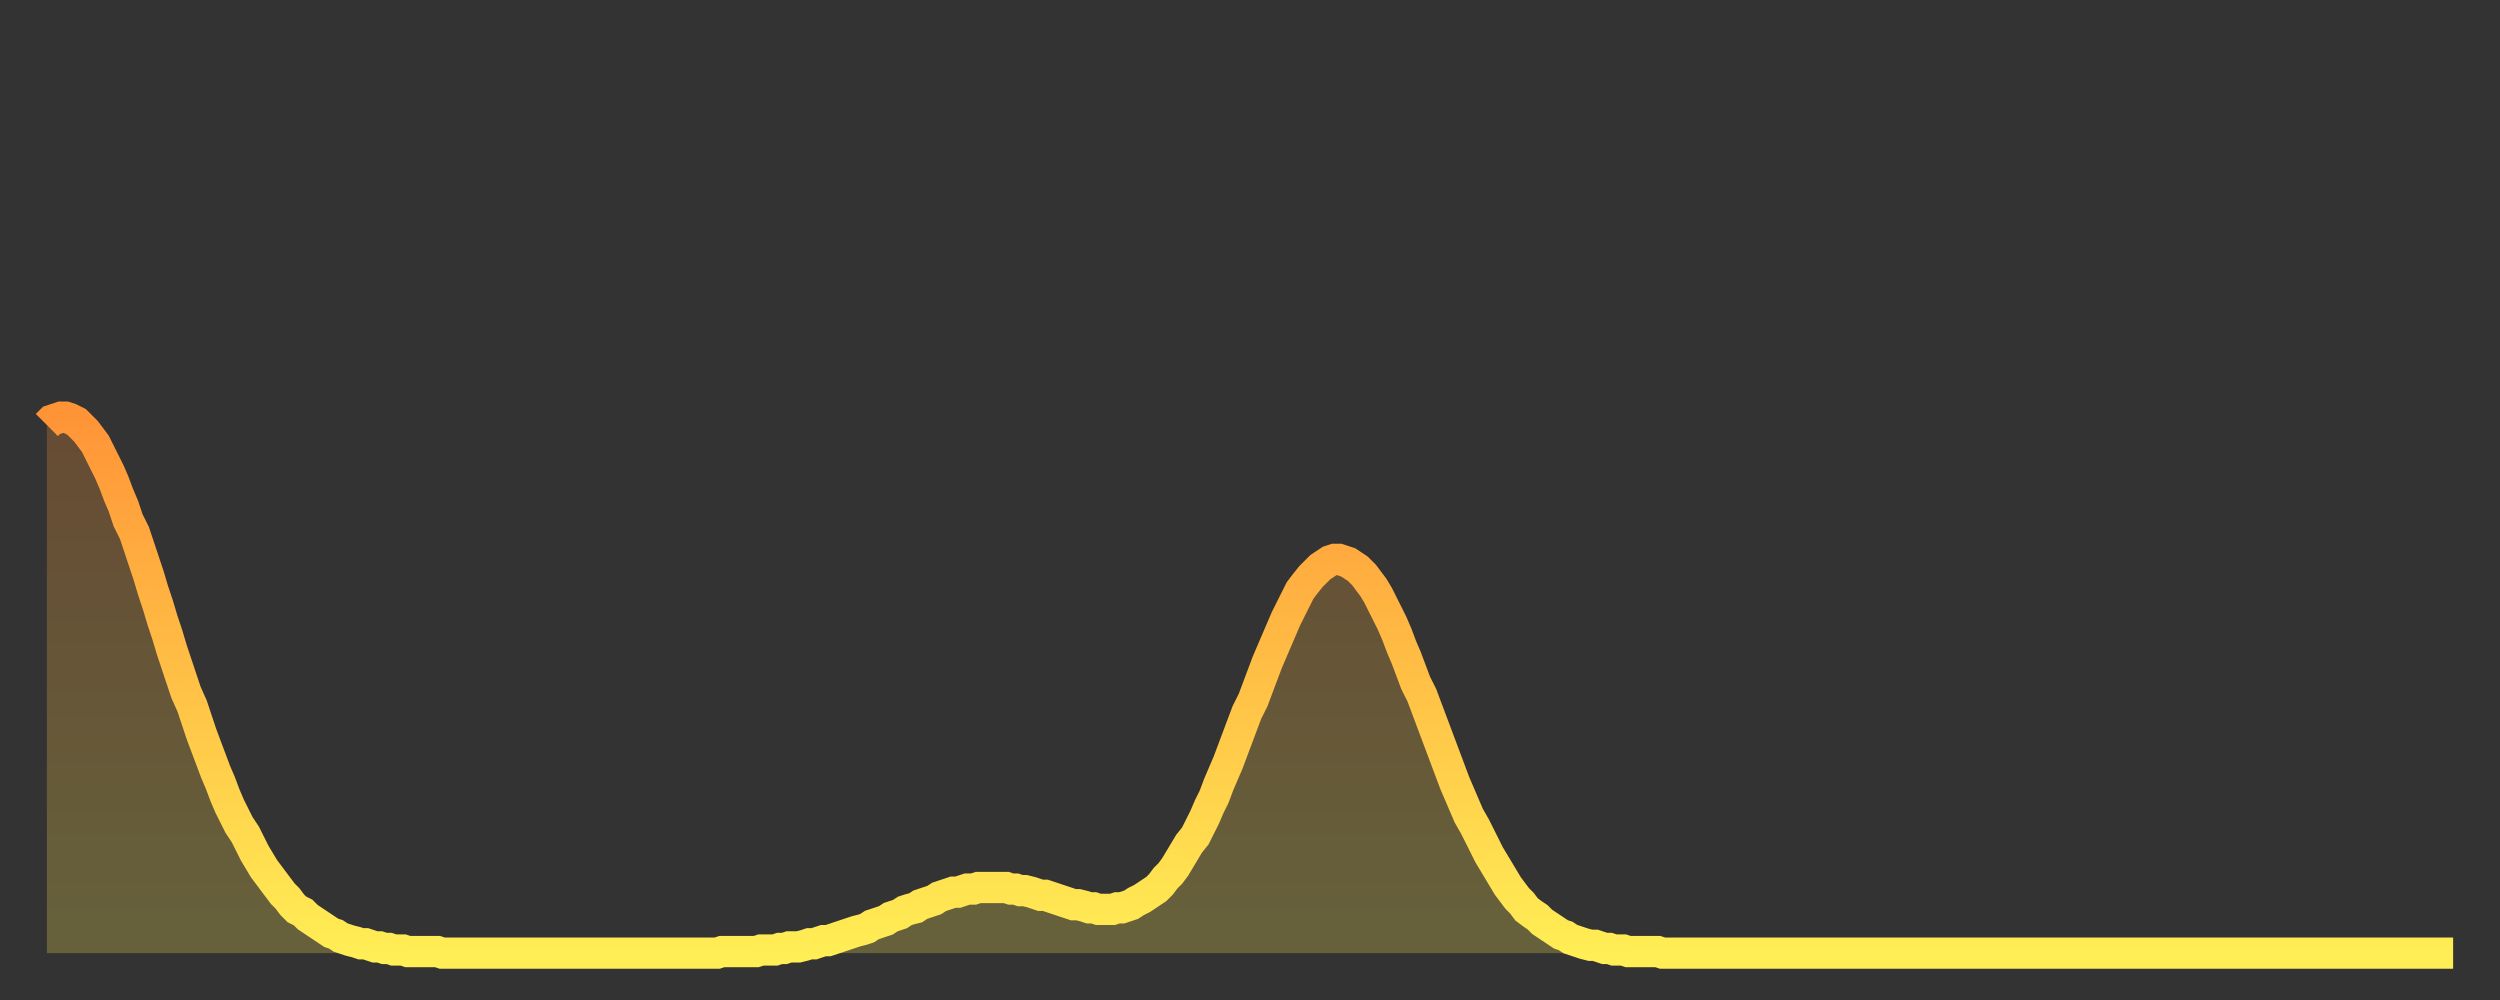 <?xml version="1.0" encoding="utf-8" ?>
<svg baseProfile="full" height="64" version="1.1" width="160" xmlns="http://www.w3.org/2000/svg" xmlns:ev="http://www.w3.org/2001/xml-events" xmlns:xlink="http://www.w3.org/1999/xlink"><rect width="100%" height="100%" fill="#333333" stroke="none"/><defs><linearGradient id="id1149554" x1="0" x2="0" y1="0" y2="1"><stop offset="0%" stop-color="#ff9437" /><stop offset="50%" stop-color="#ffc146" /><stop offset="100%" stop-color="#ffee55" /></linearGradient></defs><g transform="translate(3,3)"><g><path d="M 0.0 24.2 0.3 23.9 0.6 23.8 0.9 23.7 1.2 23.7 1.5 23.8 1.9 24.0 2.2 24.3 2.5 24.6 2.8 25.0 3.1 25.4 3.4 26.0 3.7 26.6 4.0 27.2 4.3 27.9 4.6 28.7 4.9 29.4 5.2 30.3 5.6 31.1 5.9 32.0 6.2 32.9 6.5 33.8 6.8 34.8 7.1 35.7 7.4 36.7 7.7 37.6 8.0 38.6 8.3 39.5 8.6 40.4 8.9 41.3 9.3 42.2 9.6 43.1 9.9 44.0 10.2 44.8 10.5 45.6 10.8 46.4 11.1 47.1 11.4 47.9 11.7 48.6 12.0 49.2 12.3 49.8 12.7 50.4 13.0 51.0 13.3 51.6 13.6 52.1 13.9 52.6 14.2 53.0 14.5 53.4 14.8 53.8 15.1 54.2 15.4 54.5 15.7 54.9 16.0 55.2 16.4 55.4 16.7 55.7 17.0 55.9 17.3 56.1 17.6 56.3 17.9 56.5 18.2 56.7 18.5 56.8 18.8 57.0 19.1 57.1 19.4 57.2 19.8 57.3 20.1 57.4 20.4 57.4 20.7 57.5 21.0 57.6 21.3 57.6 21.6 57.7 21.9 57.7 22.2 57.8 22.5 57.8 22.8 57.8 23.1 57.9 23.5 57.9 23.8 57.9 24.1 57.9 24.4 57.9 24.7 57.9 25.0 57.9 25.3 58.0 25.6 58.0 25.9 58.0 26.2 58.0 26.5 58.0 26.8 58.0 27.2 58.0 27.5 58.0 27.8 58.0 28.1 58.0 28.4 58.0 28.7 58.0 29.0 58.0 29.3 58.0 29.6 58.0 29.9 58.0 30.2 58.0 30.6 58.0 30.9 58.0 31.2 58.0 31.5 58.0 31.8 58.0 32.1 58.0 32.4 58.0 32.7 58.0 33.0 58.0 33.3 58.0 33.6 58.0 33.9 58.0 34.3 58.0 34.6 58.0 34.9 58.0 35.2 58.0 35.5 58.0 35.8 58.0 36.1 58.0 36.4 58.0 36.7 58.0 37.0 58.0 37.3 58.0 37.7 58.0 38.0 58.0 38.3 58.0 38.6 58.0 38.9 58.0 39.2 58.0 39.5 58.0 39.8 58.0 40.1 58.0 40.4 58.0 40.7 58.0 41.0 58.0 41.4 58.0 41.7 58.0 42.0 58.0 42.3 58.0 42.6 58.0 42.9 58.0 43.2 57.9 43.5 57.9 43.8 57.9 44.1 57.9 44.4 57.9 44.7 57.9 45.1 57.9 45.4 57.9 45.7 57.8 46.0 57.8 46.3 57.8 46.6 57.8 46.9 57.7 47.2 57.7 47.5 57.6 47.8 57.6 48.1 57.6 48.5 57.5 48.8 57.4 49.1 57.4 49.4 57.3 49.7 57.2 50.0 57.2 50.3 57.1 50.6 57.0 50.9 56.9 51.2 56.8 51.5 56.7 51.8 56.6 52.2 56.5 52.5 56.4 52.8 56.2 53.1 56.1 53.4 56.0 53.7 55.9 54.0 55.7 54.3 55.6 54.6 55.5 54.9 55.3 55.2 55.2 55.6 55.1 55.9 54.9 56.2 54.8 56.5 54.7 56.8 54.6 57.1 54.4 57.4 54.3 57.7 54.2 58.0 54.1 58.3 54.1 58.6 54.0 58.9 53.9 59.3 53.9 59.6 53.8 59.9 53.8 60.2 53.8 60.5 53.8 60.8 53.8 61.1 53.8 61.4 53.8 61.7 53.9 62.0 53.9 62.3 54.0 62.6 54.0 63.0 54.1 63.3 54.2 63.6 54.3 63.9 54.3 64.2 54.4 64.5 54.5 64.8 54.6 65.1 54.7 65.4 54.8 65.7 54.9 66.0 54.9 66.4 55.0 66.7 55.1 67.0 55.1 67.3 55.2 67.6 55.2 67.9 55.2 68.2 55.2 68.5 55.1 68.8 55.1 69.1 55.0 69.4 54.9 69.7 54.7 70.1 54.5 70.4 54.3 70.7 54.1 71.0 53.9 71.3 53.6 71.6 53.2 71.9 52.9 72.2 52.5 72.5 52.0 72.8 51.5 73.1 51.0 73.5 50.5 73.8 49.9 74.1 49.3 74.4 48.6 74.7 48.0 75.0 47.2 75.3 46.5 75.6 45.8 75.9 45.0 76.2 44.2 76.5 43.4 76.8 42.6 77.2 41.8 77.5 41.0 77.8 40.2 78.1 39.4 78.4 38.7 78.7 38.0 79.0 37.3 79.3 36.6 79.6 36.0 79.9 35.4 80.2 34.8 80.5 34.4 80.9 33.9 81.2 33.6 81.5 33.3 81.8 33.1 82.1 32.9 82.4 32.8 82.7 32.8 83.0 32.9 83.3 33.0 83.6 33.2 83.9 33.4 84.3 33.8 84.6 34.2 84.9 34.6 85.2 35.1 85.5 35.7 85.8 36.3 86.1 36.9 86.4 37.6 86.7 38.4 87.0 39.1 87.3 39.9 87.6 40.7 88.0 41.5 88.3 42.3 88.6 43.1 88.9 43.9 89.2 44.7 89.5 45.5 89.8 46.3 90.1 47.1 90.4 47.8 90.7 48.5 91.0 49.2 91.4 49.9 91.7 50.5 92.0 51.1 92.3 51.7 92.6 52.2 92.9 52.7 93.2 53.2 93.5 53.7 93.8 54.1 94.1 54.5 94.4 54.8 94.7 55.2 95.1 55.5 95.4 55.7 95.7 56.0 96.0 56.2 96.3 56.4 96.6 56.6 96.9 56.8 97.2 56.9 97.5 57.1 97.8 57.2 98.1 57.3 98.4 57.4 98.8 57.5 99.1 57.5 99.4 57.6 99.7 57.7 100.0 57.7 100.3 57.8 100.6 57.8 100.9 57.8 101.2 57.9 101.5 57.9 101.8 57.9 102.2 57.9 102.5 57.9 102.8 57.9 103.1 57.9 103.4 58.0 103.7 58.0 104.0 58.0 104.3 58.0 104.6 58.0 104.9 58.0 105.2 58.0 105.5 58.0 105.9 58.0 106.2 58.0 106.5 58.0 106.8 58.0 107.1 58.0 107.4 58.0 107.7 58.0 108.0 58.0 108.3 58.0 108.6 58.0 108.9 58.0 109.3 58.0 109.6 58.0 109.9 58.0 110.2 58.0 110.5 58.0 110.8 58.0 111.1 58.0 111.4 58.0 111.7 58.0 112.0 58.0 112.3 58.0 112.6 58.0 113.0 58.0 113.3 58.0 113.6 58.0 113.9 58.0 114.2 58.0 114.5 58.0 114.8 58.0 115.1 58.0 115.4 58.0 115.7 58.0 116.0 58.0 116.3 58.0 116.7 58.0 117.0 58.0 117.3 58.0 117.6 58.0 117.9 58.0 118.2 58.0 118.5 58.0 118.8 58.0 119.1 58.0 119.4 58.0 119.7 58.0 120.1 58.0 120.4 58.0 120.7 58.0 121.0 58.0 121.3 58.0 121.6 58.0 121.9 58.0 122.2 58.0 122.5 58.0 122.8 58.0 123.1 58.0 123.4 58.0 123.8 58.0 124.1 58.0 124.4 58.0 124.7 58.0 125.0 58.0 125.3 58.0 125.6 58.0 125.9 58.0 126.2 58.0 126.5 58.0 126.8 58.0 127.2 58.0 127.5 58.0 127.8 58.0 128.1 58.0 128.4 58.0 128.7 58.0 129.0 58.0 129.3 58.0 129.6 58.0 129.9 58.0 130.2 58.0 130.5 58.0 130.9 58.0 131.2 58.0 131.5 58.0 131.8 58.0 132.1 58.0 132.4 58.0 132.7 58.0 133.0 58.0 133.3 58.0 133.6 58.0 133.9 58.0 134.2 58.0 134.6 58.0 134.9 58.0 135.2 58.0 135.5 58.0 135.8 58.0 136.1 58.0 136.4 58.0 136.7 58.0 137.0 58.0 137.3 58.0 137.6 58.0 138.0 58.0 138.3 58.0 138.6 58.0 138.9 58.0 139.2 58.0 139.5 58.0 139.8 58.0 140.1 58.0 140.4 58.0 140.7 58.0 141.0 58.0 141.3 58.0 141.7 58.0 142.0 58.0 142.3 58.0 142.6 58.0 142.9 58.0 143.2 58.0 143.5 58.0 143.8 58.0 144.1 58.0 144.4 58.0 144.7 58.0 145.1 58.0 145.4 58.0 145.7 58.0 146.0 58.0 146.3 58.0 146.6 58.0 146.9 58.0 147.2 58.0 147.5 58.0 147.8 58.0 148.1 58.0 148.4 58.0 148.8 58.0 149.1 58.0 149.4 58.0 149.7 58.0 150.0 58.0 150.3 58.0 150.6 58.0 150.9 58.0 151.2 58.0 151.5 58.0 151.8 58.0 152.1 58.0 152.5 58.0 152.8 58.0 153.1 58.0 153.4 58.0 153.7 58.0 154.0 58.0" fill="none" id="graph-curve" opacity="1" stroke="url(#id1149554)" stroke-width="2" /><path d="M 0 58 L 0.0 24.2 0.3 23.9 0.6 23.8 0.9 23.7 1.2 23.7 1.5 23.8 1.9 24.0 2.2 24.3 2.5 24.6 2.8 25.0 3.1 25.4 3.4 26.0 3.7 26.6 4.0 27.2 4.3 27.9 4.6 28.7 4.9 29.4 5.2 30.3 5.6 31.1 5.9 32.0 6.2 32.9 6.5 33.8 6.8 34.8 7.1 35.7 7.4 36.7 7.7 37.6 8.0 38.6 8.3 39.5 8.6 40.4 8.9 41.3 9.3 42.2 9.6 43.1 9.9 44.0 10.2 44.8 10.5 45.6 10.8 46.4 11.1 47.1 11.4 47.9 11.7 48.6 12.0 49.2 12.3 49.8 12.7 50.4 13.0 51.0 13.3 51.6 13.6 52.1 13.9 52.6 14.2 53.0 14.5 53.4 14.8 53.8 15.1 54.2 15.4 54.5 15.7 54.9 16.0 55.2 16.4 55.4 16.7 55.7 17.0 55.9 17.3 56.1 17.6 56.3 17.9 56.5 18.2 56.7 18.5 56.8 18.8 57.0 19.1 57.1 19.4 57.2 19.8 57.3 20.1 57.4 20.4 57.4 20.7 57.5 21.0 57.6 21.3 57.6 21.6 57.7 21.9 57.7 22.2 57.8 22.5 57.8 22.8 57.8 23.1 57.9 23.5 57.9 23.8 57.9 24.1 57.9 24.4 57.9 24.7 57.9 25.0 57.9 25.3 58.0 25.6 58.0 25.9 58.0 26.2 58.0 26.5 58.0 26.8 58.0 27.2 58.0 27.5 58.0 27.8 58.0 28.1 58.0 28.4 58.0 28.7 58.0 29.0 58.0 29.3 58.0 29.6 58.0 29.9 58.0 30.2 58.0 30.6 58.0 30.9 58.0 31.2 58.0 31.5 58.0 31.8 58.0 32.1 58.0 32.4 58.0 32.7 58.0 33.0 58.0 33.3 58.0 33.6 58.0 33.9 58.0 34.3 58.0 34.6 58.0 34.9 58.0 35.2 58.0 35.5 58.0 35.8 58.0 36.1 58.0 36.4 58.0 36.7 58.0 37.0 58.0 37.3 58.0 37.7 58.0 38.0 58.0 38.3 58.0 38.6 58.0 38.9 58.0 39.2 58.0 39.5 58.0 39.8 58.0 40.1 58.0 40.4 58.0 40.7 58.0 41.0 58.0 41.4 58.0 41.7 58.0 42.0 58.0 42.3 58.0 42.6 58.0 42.9 58.0 43.2 57.9 43.5 57.9 43.8 57.9 44.1 57.9 44.4 57.9 44.7 57.9 45.1 57.9 45.4 57.9 45.7 57.8 46.0 57.8 46.3 57.8 46.6 57.8 46.9 57.7 47.2 57.7 47.5 57.6 47.8 57.6 48.1 57.6 48.5 57.5 48.8 57.4 49.1 57.4 49.4 57.3 49.7 57.2 50.0 57.2 50.3 57.1 50.6 57.0 50.9 56.9 51.2 56.8 51.5 56.7 51.8 56.6 52.2 56.5 52.5 56.4 52.8 56.2 53.1 56.1 53.4 56.0 53.7 55.9 54.0 55.7 54.3 55.6 54.6 55.5 54.9 55.3 55.2 55.2 55.6 55.1 55.9 54.9 56.2 54.8 56.5 54.7 56.8 54.6 57.1 54.4 57.4 54.3 57.7 54.2 58.0 54.1 58.3 54.1 58.6 54.0 58.9 53.9 59.3 53.9 59.6 53.8 59.9 53.8 60.2 53.8 60.5 53.8 60.8 53.8 61.1 53.8 61.4 53.8 61.7 53.9 62.0 53.9 62.3 54.0 62.6 54.0 63.0 54.1 63.3 54.2 63.6 54.3 63.9 54.3 64.2 54.4 64.5 54.5 64.8 54.6 65.1 54.7 65.4 54.8 65.7 54.9 66.0 54.9 66.4 55.0 66.7 55.1 67.0 55.1 67.3 55.2 67.6 55.2 67.9 55.2 68.2 55.2 68.5 55.1 68.8 55.1 69.1 55.0 69.4 54.9 69.7 54.7 70.1 54.5 70.4 54.3 70.7 54.1 71.0 53.9 71.3 53.6 71.6 53.2 71.9 52.9 72.2 52.5 72.5 52.0 72.8 51.5 73.1 51.0 73.5 50.5 73.8 49.9 74.1 49.3 74.4 48.6 74.7 48.0 75.0 47.2 75.3 46.5 75.6 45.8 75.9 45.0 76.2 44.2 76.5 43.4 76.8 42.6 77.2 41.8 77.5 41.0 77.8 40.2 78.1 39.4 78.4 38.7 78.7 38.0 79.0 37.3 79.3 36.6 79.6 36.0 79.9 35.4 80.2 34.8 80.5 34.4 80.9 33.9 81.2 33.6 81.5 33.3 81.8 33.1 82.1 32.9 82.4 32.8 82.7 32.8 83.0 32.9 83.3 33.0 83.6 33.2 83.9 33.4 84.3 33.8 84.6 34.2 84.9 34.6 85.2 35.1 85.5 35.7 85.8 36.3 86.1 36.9 86.4 37.6 86.7 38.4 87.0 39.1 87.3 39.9 87.6 40.7 88.0 41.5 88.3 42.3 88.6 43.1 88.9 43.9 89.2 44.7 89.5 45.5 89.8 46.3 90.1 47.1 90.4 47.8 90.7 48.5 91.0 49.2 91.4 49.9 91.7 50.5 92.0 51.1 92.3 51.7 92.6 52.2 92.9 52.7 93.2 53.2 93.5 53.7 93.8 54.1 94.1 54.5 94.4 54.8 94.7 55.2 95.1 55.5 95.4 55.7 95.7 56.0 96.0 56.2 96.3 56.4 96.6 56.6 96.9 56.8 97.2 56.9 97.5 57.1 97.8 57.2 98.1 57.3 98.4 57.4 98.8 57.5 99.1 57.5 99.4 57.6 99.7 57.7 100.0 57.7 100.3 57.8 100.6 57.8 100.9 57.8 101.2 57.9 101.5 57.9 101.8 57.9 102.2 57.9 102.5 57.9 102.8 57.9 103.1 57.9 103.4 58.0 103.7 58.0 104.0 58.0 104.3 58.0 104.6 58.0 104.9 58.0 105.2 58.0 105.5 58.0 105.9 58.0 106.2 58.0 106.5 58.0 106.8 58.0 107.1 58.0 107.4 58.0 107.7 58.0 108.0 58.0 108.3 58.0 108.6 58.0 108.9 58.0 109.3 58.0 109.6 58.0 109.9 58.0 110.2 58.0 110.5 58.0 110.8 58.0 111.1 58.0 111.4 58.0 111.7 58.0 112.0 58.0 112.3 58.0 112.6 58.0 113.0 58.0 113.3 58.0 113.6 58.0 113.9 58.0 114.2 58.0 114.5 58.0 114.8 58.0 115.1 58.0 115.4 58.0 115.7 58.0 116.0 58.0 116.3 58.0 116.7 58.0 117.0 58.0 117.3 58.0 117.6 58.0 117.9 58.0 118.2 58.0 118.5 58.0 118.8 58.0 119.1 58.0 119.4 58.0 119.7 58.0 120.1 58.0 120.4 58.0 120.7 58.0 121.0 58.0 121.3 58.0 121.6 58.0 121.9 58.0 122.2 58.0 122.5 58.0 122.8 58.0 123.1 58.0 123.4 58.0 123.8 58.0 124.1 58.0 124.4 58.0 124.7 58.0 125.0 58.0 125.3 58.0 125.6 58.0 125.9 58.0 126.2 58.0 126.5 58.0 126.8 58.0 127.2 58.0 127.5 58.0 127.8 58.0 128.1 58.0 128.4 58.0 128.7 58.0 129.0 58.0 129.3 58.0 129.6 58.0 129.9 58.0 130.2 58.0 130.5 58.0 130.9 58.0 131.2 58.0 131.5 58.0 131.8 58.0 132.1 58.0 132.4 58.0 132.7 58.0 133.0 58.0 133.3 58.0 133.6 58.0 133.9 58.0 134.2 58.0 134.6 58.0 134.9 58.0 135.2 58.0 135.5 58.0 135.8 58.0 136.1 58.0 136.4 58.0 136.7 58.0 137.0 58.0 137.3 58.0 137.6 58.0 138.0 58.0 138.3 58.0 138.6 58.0 138.9 58.0 139.2 58.0 139.5 58.0 139.8 58.0 140.1 58.0 140.4 58.0 140.7 58.0 141.0 58.0 141.3 58.0 141.7 58.0 142.0 58.0 142.3 58.0 142.6 58.0 142.9 58.0 143.2 58.0 143.5 58.0 143.8 58.0 144.1 58.0 144.4 58.0 144.7 58.0 145.1 58.0 145.4 58.0 145.7 58.0 146.0 58.0 146.3 58.0 146.6 58.0 146.9 58.0 147.2 58.0 147.5 58.0 147.8 58.0 148.1 58.0 148.4 58.0 148.8 58.0 149.1 58.0 149.4 58.0 149.7 58.0 150.0 58.0 150.3 58.0 150.6 58.0 150.9 58.0 151.2 58.0 151.5 58.0 151.8 58.0 152.1 58.0 152.5 58.0 152.8 58.0 153.1 58.0 153.4 58.0 153.7 58.0 154.0 58.0 154 58" fill="url(#id1149554)" fill-opacity=".25" id="graph-shadow" /></g></g></svg>